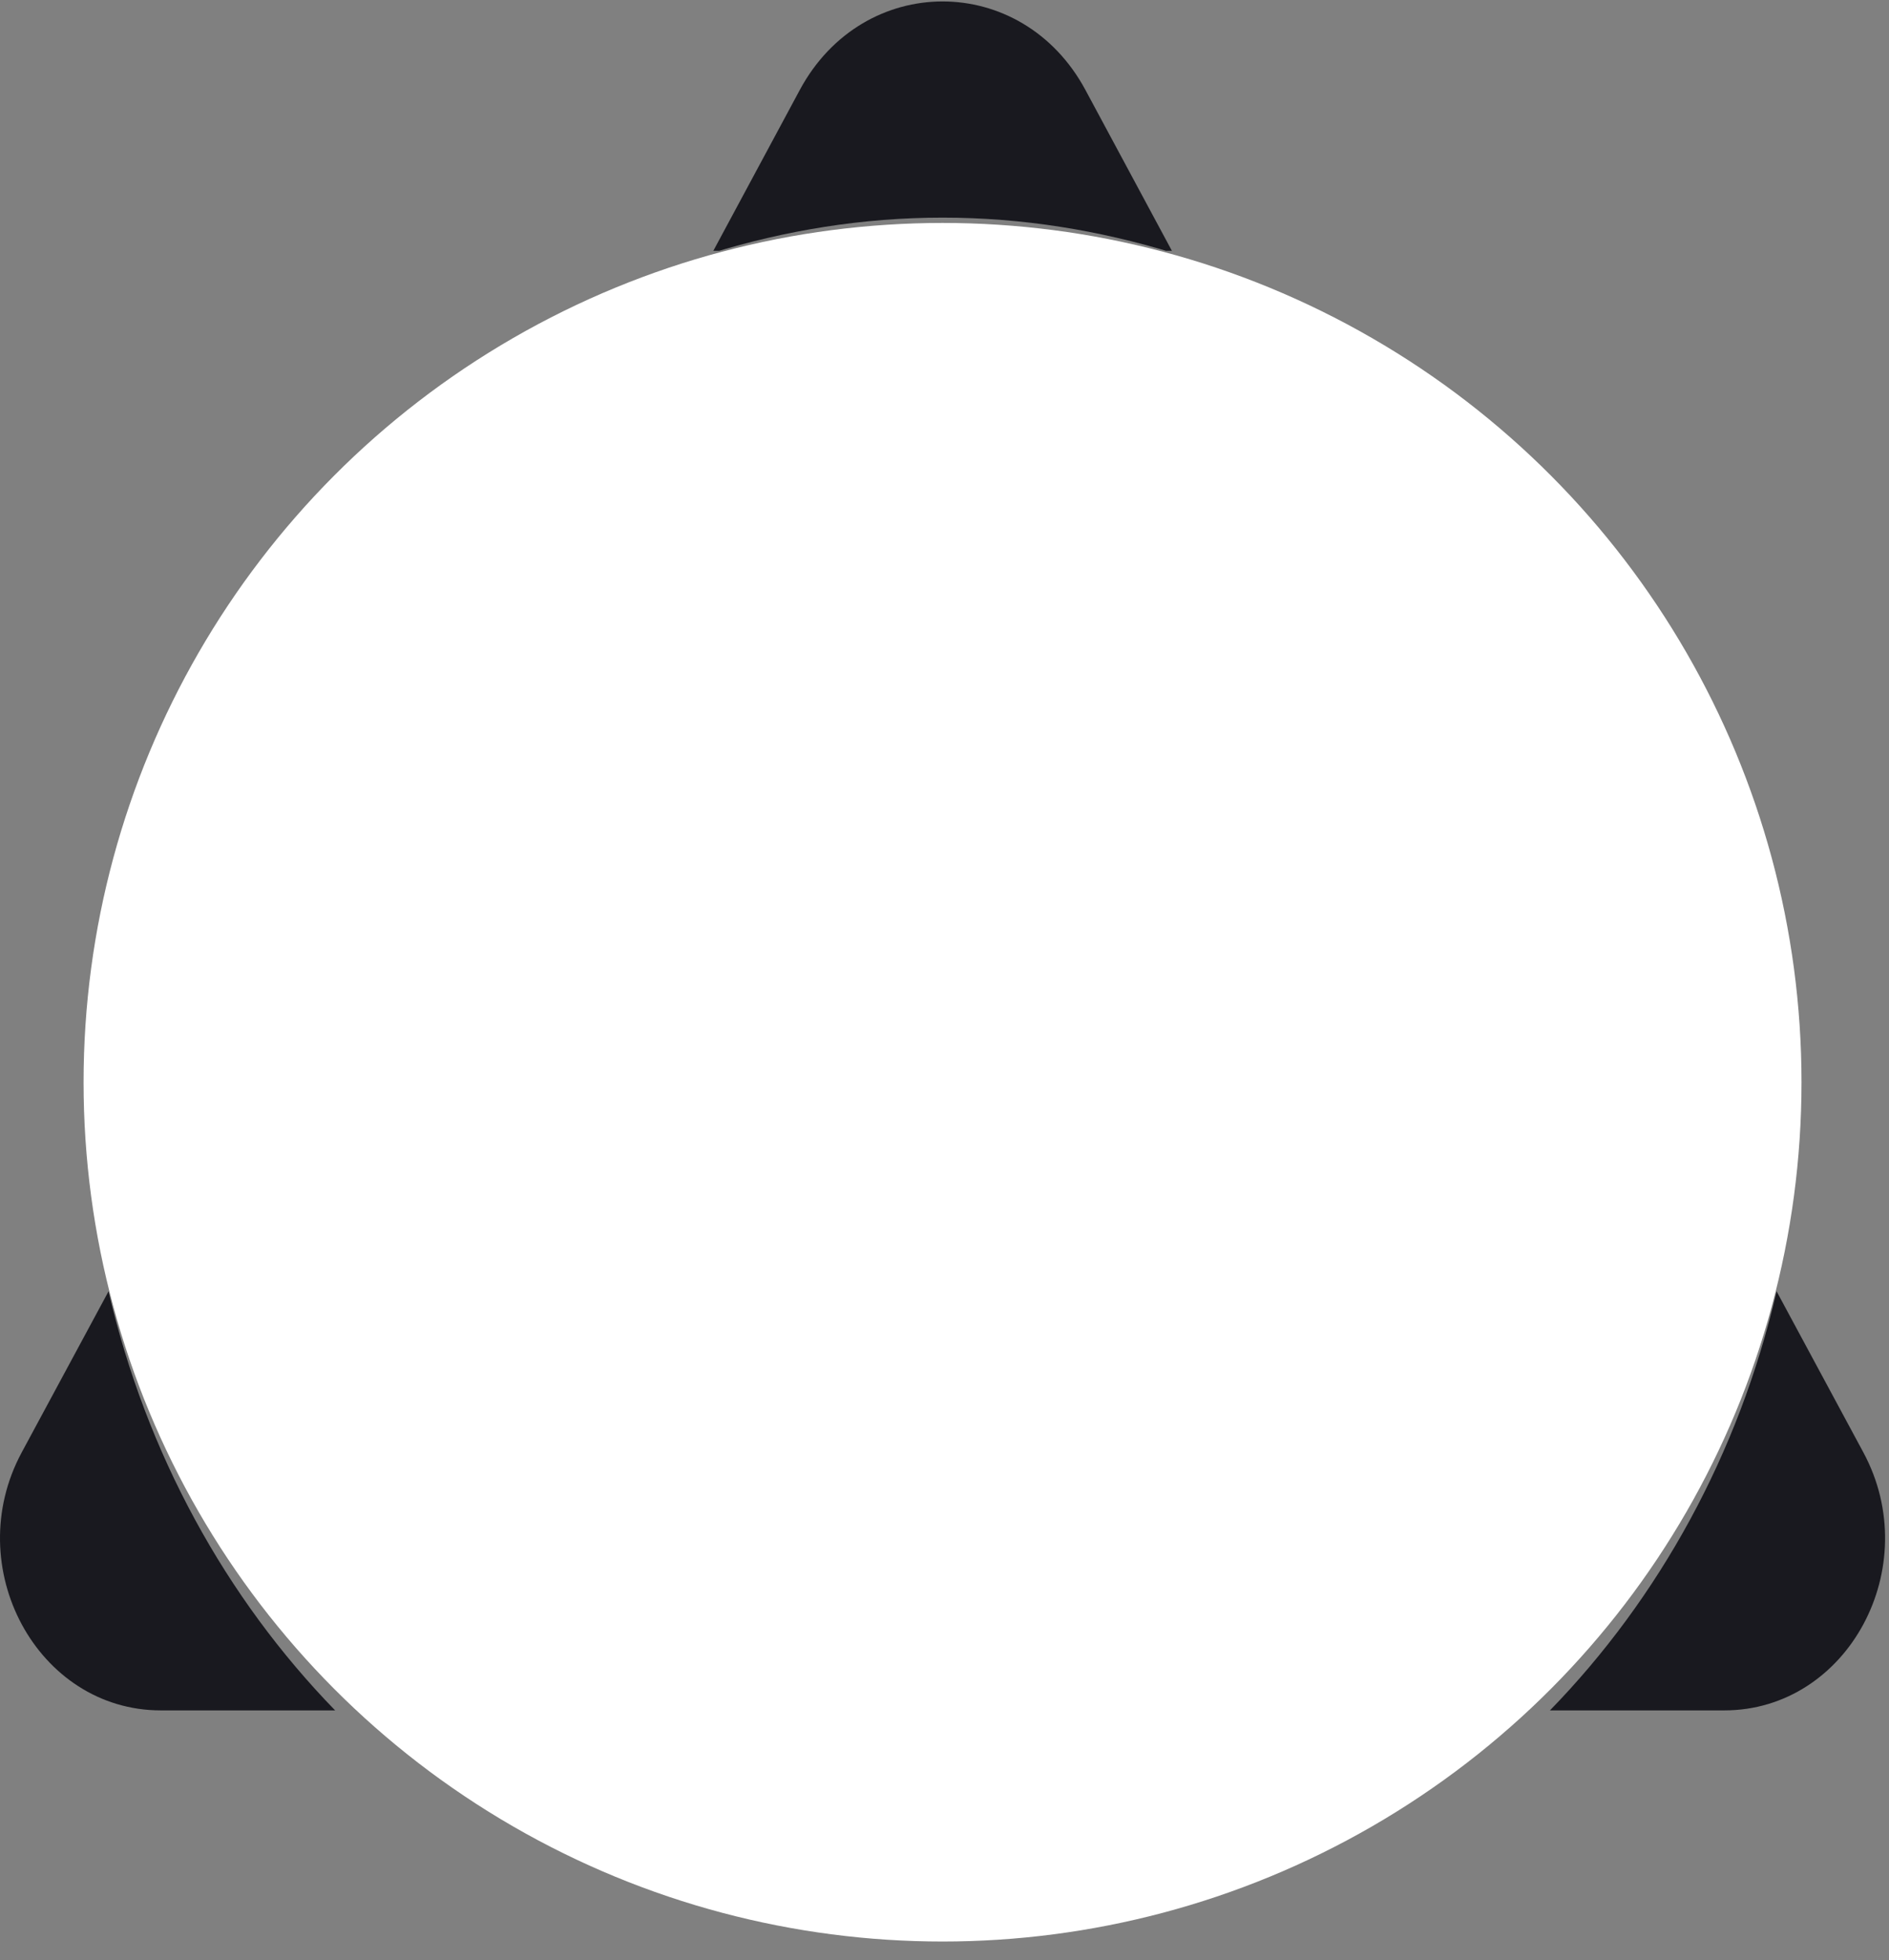 <svg width="322" height="334" viewBox="0 0 322 334" fill="none" xmlns="http://www.w3.org/2000/svg">
<rect x="0" y="0" width="322" height="334" fill="#808080" stroke="none"/>
<circle cx="160.666" cy="184.41" r="146.42" fill="white"/>
<g clip-path="url(#clip0_3597_24717)">
<path d="M18.503 220.036L3.709 247.472C-6.831 267.018 6.346 291.446 27.418 291.446H57.128C38.514 272.318 24.936 247.716 18.503 220.036Z" fill="#19191F"/>
<path d="M302.838 220.036C296.404 247.716 282.827 272.318 264.204 291.446H293.914C314.986 291.446 328.163 267.018 317.623 247.472L302.838 220.036Z" fill="#19191F"/>
<path d="M14.266 184.12C14.266 196.528 15.947 208.51 18.798 220.032L121.381 41.507C59.573 59.246 14.266 116.317 14.266 184.12Z" fill="#19191F"/>
<path d="M307.076 184.12C307.076 116.317 261.769 59.246 199.961 41.507L302.544 220.032C305.395 208.519 307.076 196.528 307.076 184.12Z" fill="#19191F"/>
</g>
<g clip-path="url(#clip1_3597_24717)">
<path d="M199.953 43.093L185.023 15.33C174.2 -4.781 147.156 -4.781 136.333 15.33L121.402 43.093C133.893 39.262 147.038 37.083 160.678 37.083C174.317 37.083 187.462 39.262 199.953 43.093Z" fill="#19191F"/>
</g>
<defs>
<clipPath id="clip0_3597_24717">
<rect width="321.333" height="113.97" fill="white" transform="translate(0 220.025)"/>
</clipPath>
<clipPath id="clip1_3597_24717">
<rect width="321.333" height="42.739" fill="white"/>
</clipPath>
</defs>
</svg>
